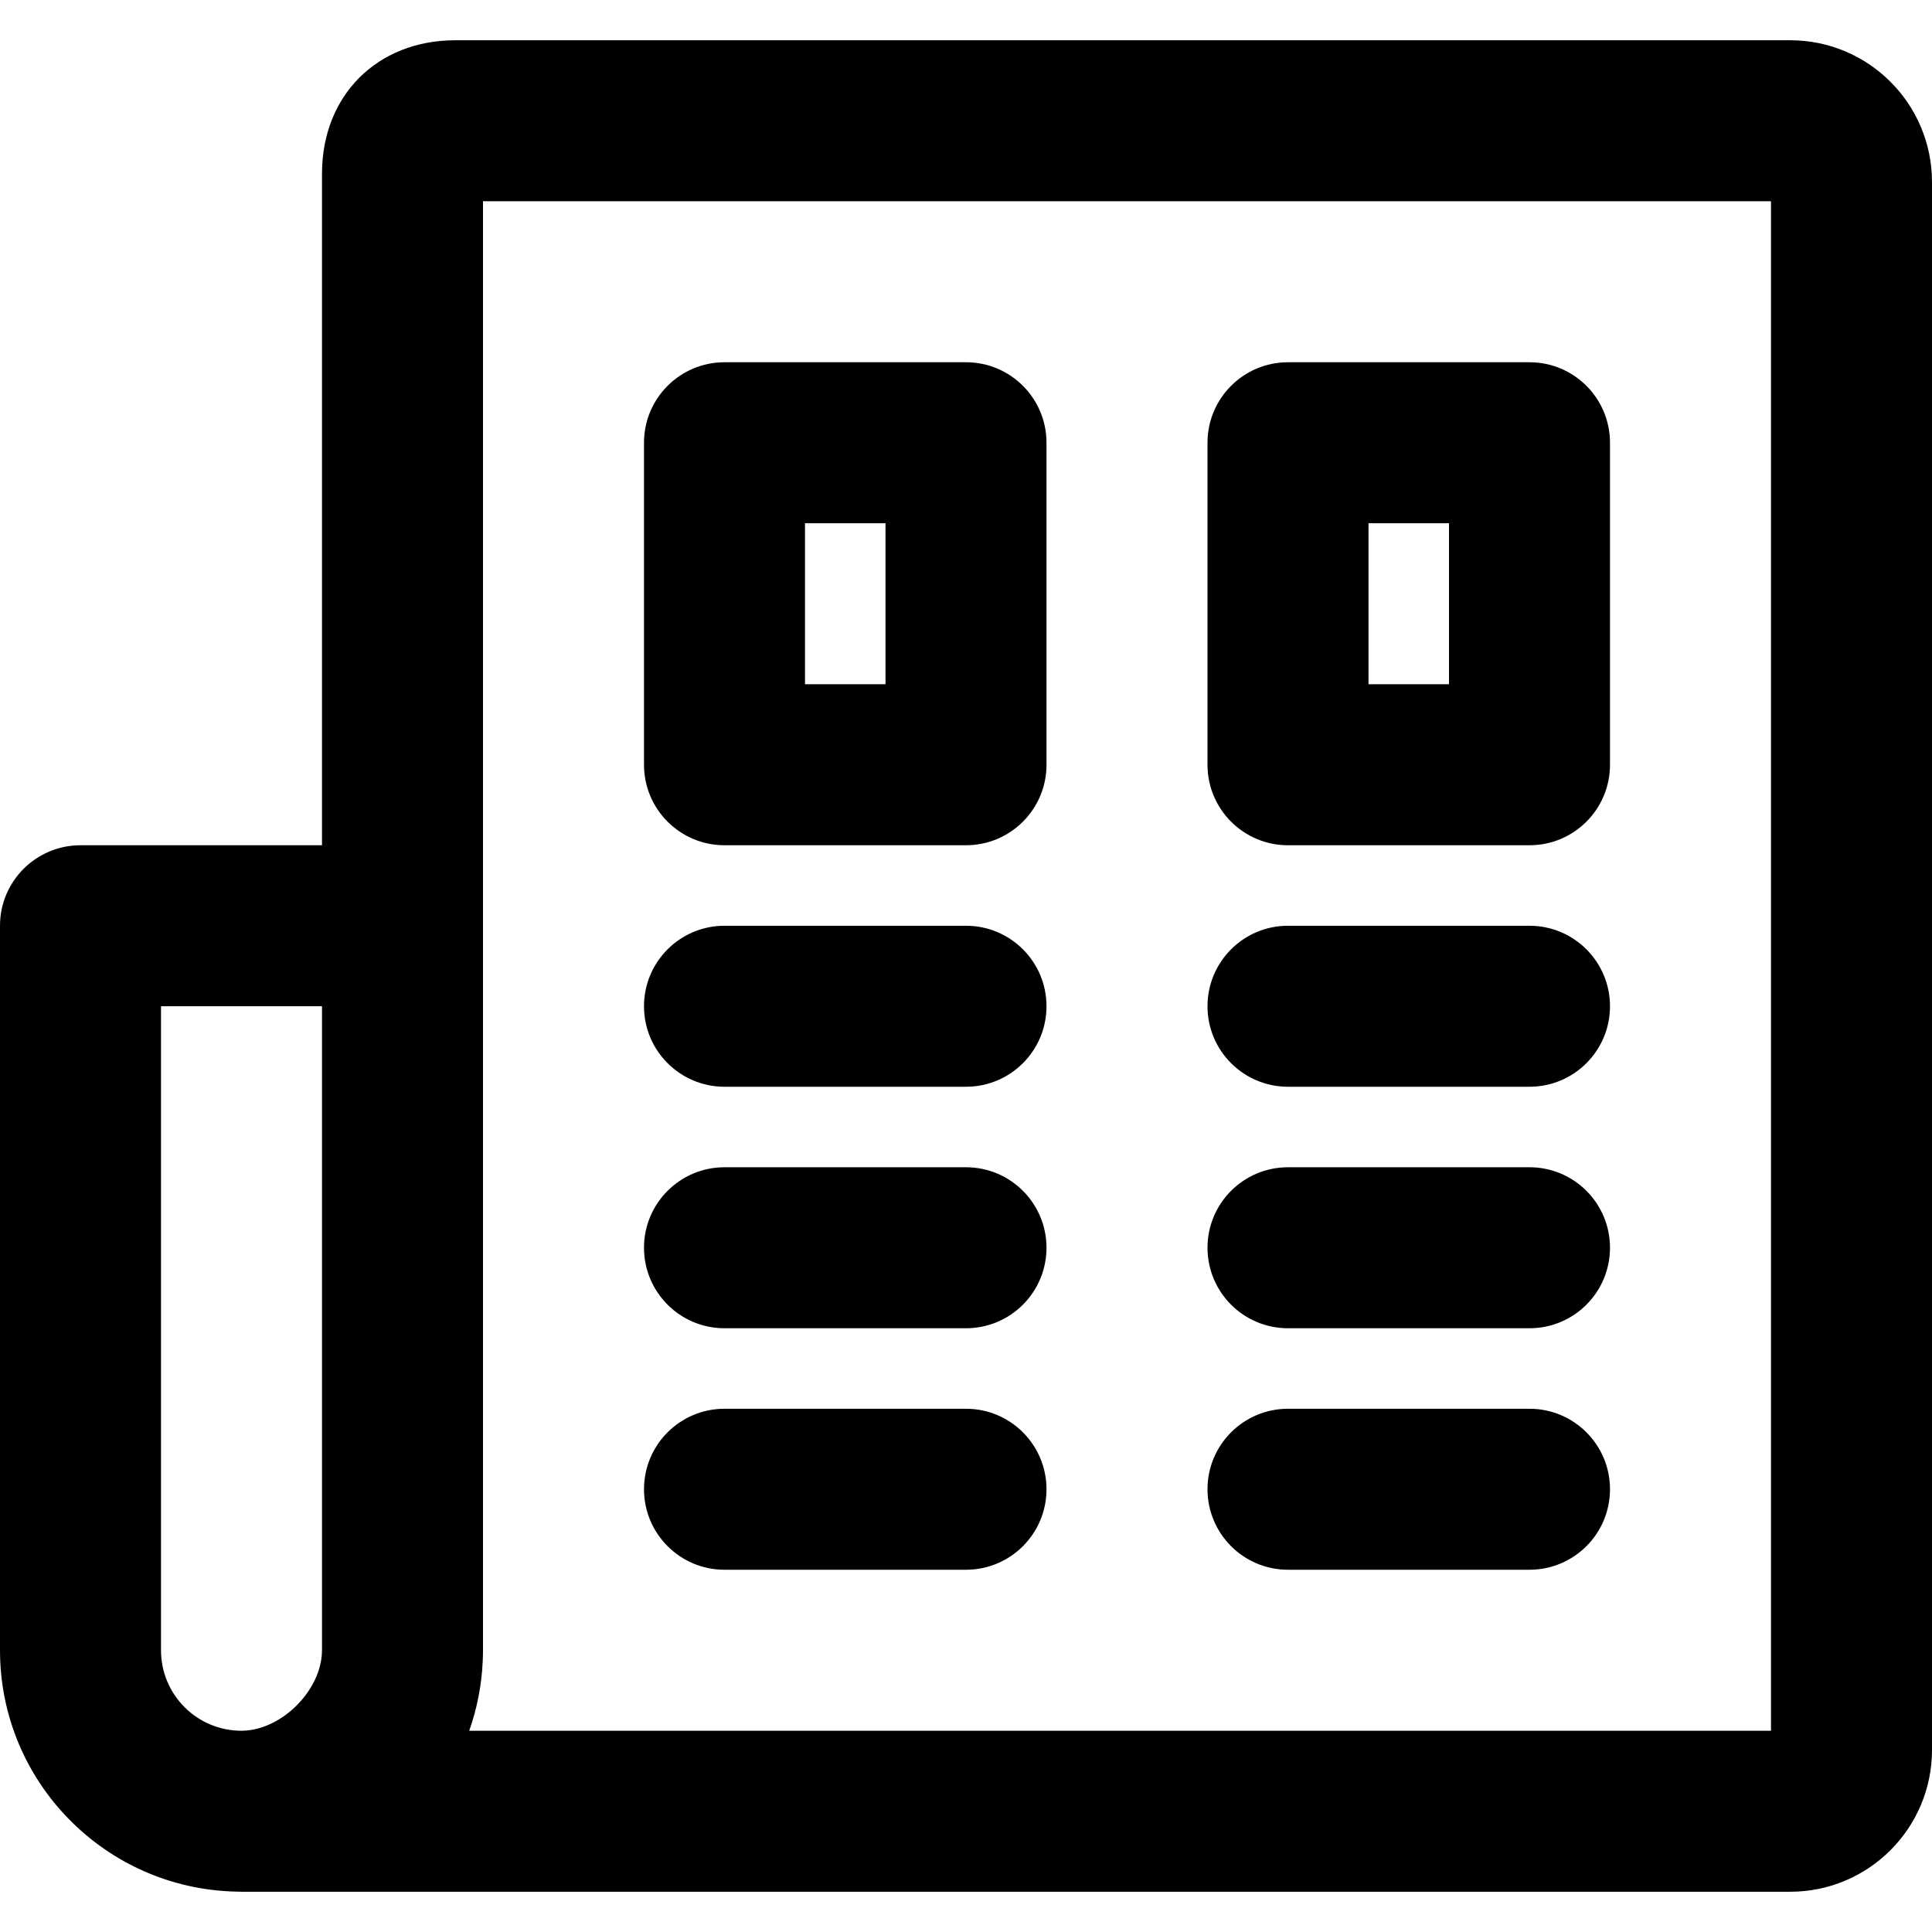 <?xml version="1.0" encoding="iso-8859-1"?>
<!-- Uploaded to: SVG Repo, www.svgrepo.com, Generator: SVG Repo Mixer Tools -->
<svg fill="#000000" height="800px" width="800px" version="1.1" id="Layer_1" xmlns="http://www.w3.org/2000/svg" xmlns:xlink="http://www.w3.org/1999/xlink" 
	 viewBox="0 0 512 512" xml:space="preserve">
<g>
	<g>
		<g>
			<path d="M474.411,10.667H120.704c-20.742,0-35.371,14.629-35.371,35.371V224h-64C9.551,224,0,233.551,0,245.333v192
				c0,34.899,27.915,63.24,62.64,63.966c0.446,0.022,0.899,0.034,1.36,0.034h410.411c20.763,0,37.589-16.826,37.589-37.589V48.256
				C512,27.493,495.174,10.667,474.411,10.667z M42.667,266.667h42.667v170.667c0,0.481-0.041,0.951-0.072,1.423
				c-0.862,9.603-10.235,18.977-19.838,19.838c-0.473,0.031-0.943,0.072-1.423,0.072c-11.791,0-21.333-9.542-21.333-21.333V266.667z
				 M469.333,458.667H124.346c2.056-5.817,3.297-12.017,3.582-18.469c0.047-0.951,0.072-1.906,0.072-2.864v-192v-192h341.333
				V458.667z"/>
			<path d="M341.333,288h64c11.782,0,21.333-9.551,21.333-21.333c0-11.782-9.551-21.333-21.333-21.333h-64
				c-11.782,0-21.333,9.551-21.333,21.333C320,278.449,329.551,288,341.333,288z"/>
			<path d="M192,288h64c11.782,0,21.333-9.551,21.333-21.333c0-11.782-9.551-21.333-21.333-21.333h-64
				c-11.782,0-21.333,9.551-21.333,21.333C170.667,278.449,180.218,288,192,288z"/>
			<path d="M341.333,352h64c11.782,0,21.333-9.551,21.333-21.333c0-11.782-9.551-21.333-21.333-21.333h-64
				c-11.782,0-21.333,9.551-21.333,21.333C320,342.449,329.551,352,341.333,352z"/>
			<path d="M192,352h64c11.782,0,21.333-9.551,21.333-21.333c0-11.782-9.551-21.333-21.333-21.333h-64
				c-11.782,0-21.333,9.551-21.333,21.333C170.667,342.449,180.218,352,192,352z"/>
			<path d="M341.333,416h64c11.782,0,21.333-9.551,21.333-21.333c0-11.782-9.551-21.333-21.333-21.333h-64
				c-11.782,0-21.333,9.551-21.333,21.333C320,406.449,329.551,416,341.333,416z"/>
			<path d="M192,416h64c11.782,0,21.333-9.551,21.333-21.333c0-11.782-9.551-21.333-21.333-21.333h-64
				c-11.782,0-21.333,9.551-21.333,21.333C170.667,406.449,180.218,416,192,416z"/>
			<path d="M192,224h64c11.782,0,21.333-9.551,21.333-21.333v-85.333C277.333,105.551,267.782,96,256,96h-64
				c-11.782,0-21.333,9.551-21.333,21.333v85.333C170.667,214.449,180.218,224,192,224z M213.333,138.667h21.333v42.667h-21.333
				V138.667z"/>
			<path d="M341.333,224h64c11.782,0,21.333-9.551,21.333-21.333v-85.333c0-11.782-9.551-21.333-21.333-21.333h-64
				C329.551,96,320,105.551,320,117.333v85.333C320,214.449,329.551,224,341.333,224z M362.667,138.667H384v42.667h-21.333V138.667z
				"/>
		</g>
	</g>
</g>
</svg>